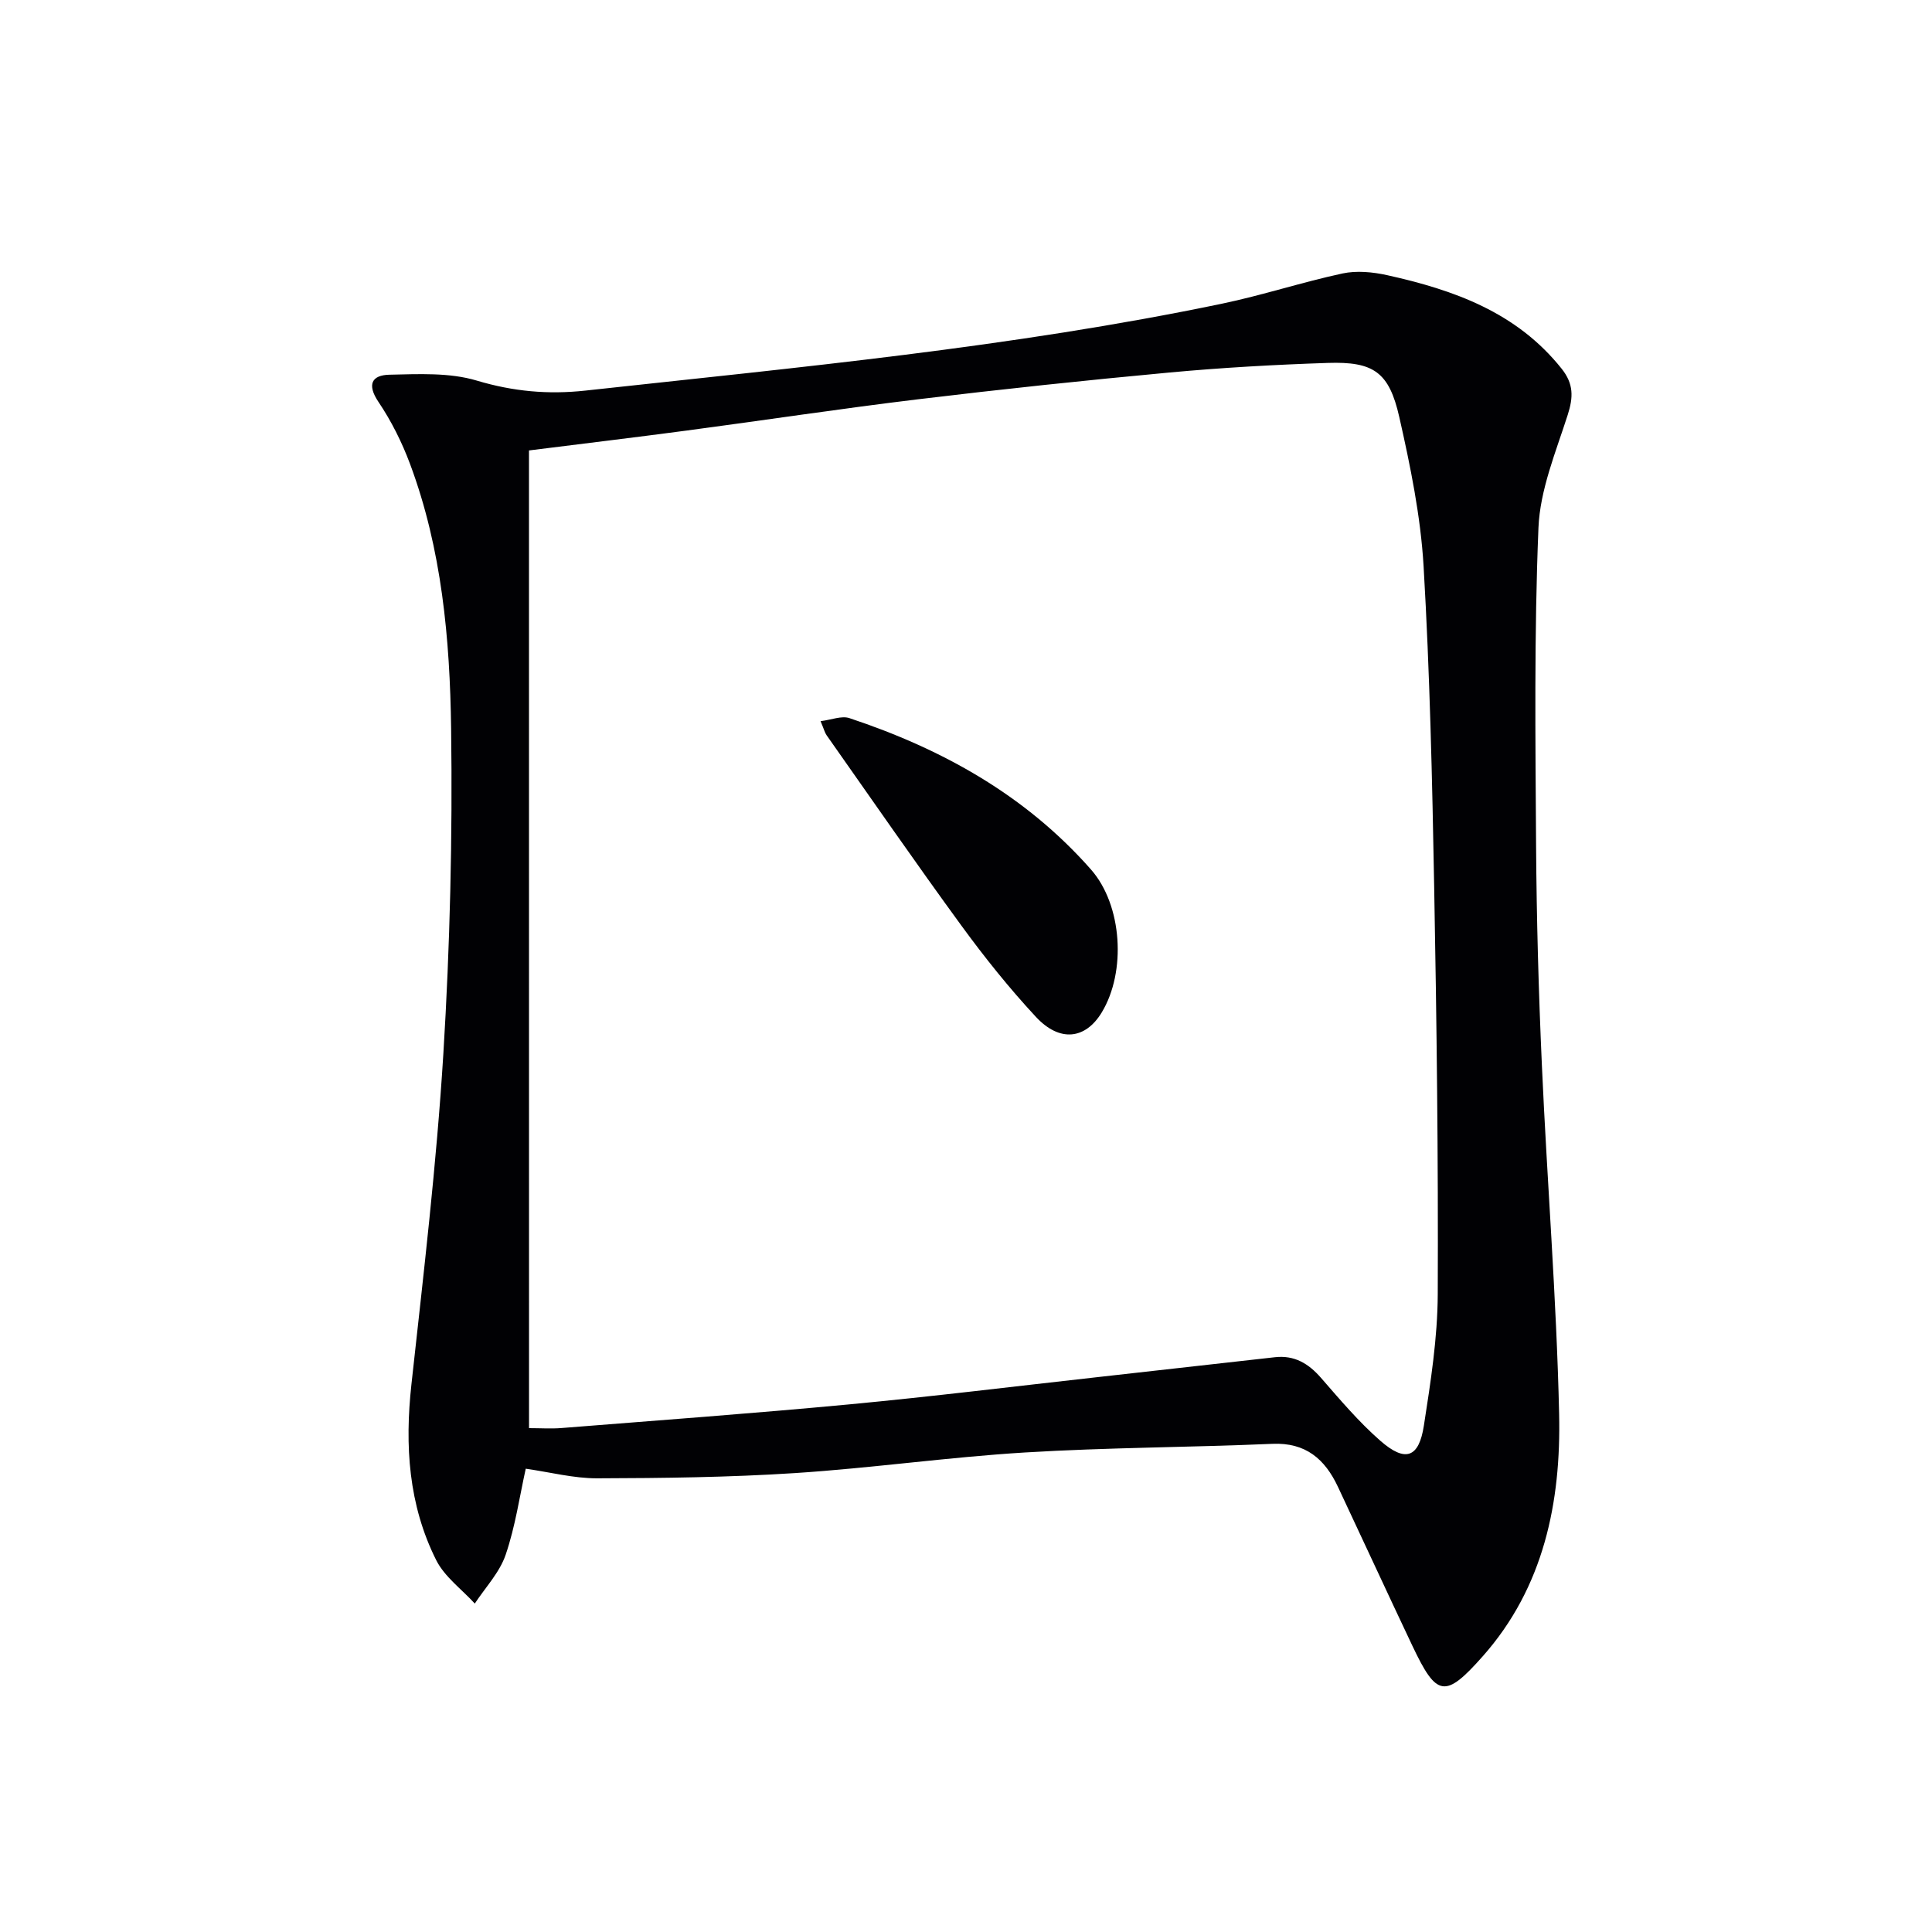 <svg enable-background="new 0 0 400 400" viewBox="0 0 400 400" xmlns="http://www.w3.org/2000/svg"><g fill="#010104"><path d="m108.85 304.08c-1.26 5.67-2.15 11.93-4.16 17.82-1.25 3.67-4.2 6.76-6.39 10.1-2.71-2.97-6.25-5.53-7.99-8.99-5.74-11.45-6.52-23.72-5.13-36.38 2.5-22.78 5.2-45.58 6.61-68.44 1.38-22.39 1.91-44.89 1.61-67.33-.25-18.56-1.92-37.17-8.52-54.84-1.67-4.47-3.86-8.85-6.52-12.8-2.46-3.66-1.36-5.56 2.27-5.64 6.05-.13 12.43-.48 18.09 1.22 7.52 2.25 14.76 2.91 22.46 2.07 44.06-4.82 88.22-8.93 131.7-17.97 8.43-1.75 16.65-4.47 25.06-6.28 2.93-.63 6.27-.31 9.25.35 13.83 3.06 26.84 7.69 36.14 19.38 2.49 3.13 2.42 5.89 1.25 9.54-2.46 7.69-5.74 15.52-6.06 23.4-.9 21.91-.63 43.88-.49 65.82.1 15.14.52 30.28 1.2 45.41 1.07 24.08 3.03 48.14 3.57 72.23.41 18.24-3.16 35.88-15.8 50.15-7.84 8.86-9.57 8.41-14.58-2.15-5.19-10.95-10.26-21.96-15.42-32.93-2.69-5.72-6.65-9.19-13.56-8.89-17.08.74-34.19.75-51.25 1.79-15.91.97-31.75 3.24-47.66 4.27-13.6.88-27.26 1.04-40.89 1.08-4.87.01-9.74-1.27-14.79-1.99zm.68-8.4c2.4 0 4.57.15 6.71-.02 19.87-1.58 39.76-3.03 59.6-4.9 17.19-1.62 34.33-3.74 51.48-5.65 12.21-1.36 24.42-2.73 36.62-4.11 4.03-.46 6.95 1.28 9.55 4.26 3.93 4.51 7.83 9.13 12.31 13.05 5.17 4.51 7.97 3.53 9-3.16 1.4-9 2.83-18.12 2.87-27.19.12-28.13-.22-56.27-.74-84.39-.4-22.12-.9-44.25-2.19-66.33-.61-10.36-2.73-20.71-5.03-30.88-2.11-9.34-5.33-11.53-14.81-11.22-10.96.36-21.92.98-32.83 1.99-17.36 1.61-34.7 3.45-52.01 5.54-15.99 1.93-31.91 4.35-47.88 6.47-10.97 1.46-21.96 2.77-32.66 4.12.01 67.7.01 134.9.01 202.42z"/><path d="m169.89 149.31c2.27-.28 4.36-1.17 5.97-.63 19.21 6.38 36.49 15.97 50.03 31.36 6.48 7.37 7.32 21.15 2.21 29.58-3.36 5.55-8.69 6.23-13.63.91-5.53-5.95-10.64-12.34-15.43-18.9-9.49-13-18.64-26.26-27.91-39.42-.37-.53-.52-1.2-1.24-2.9z"/></g></svg>
